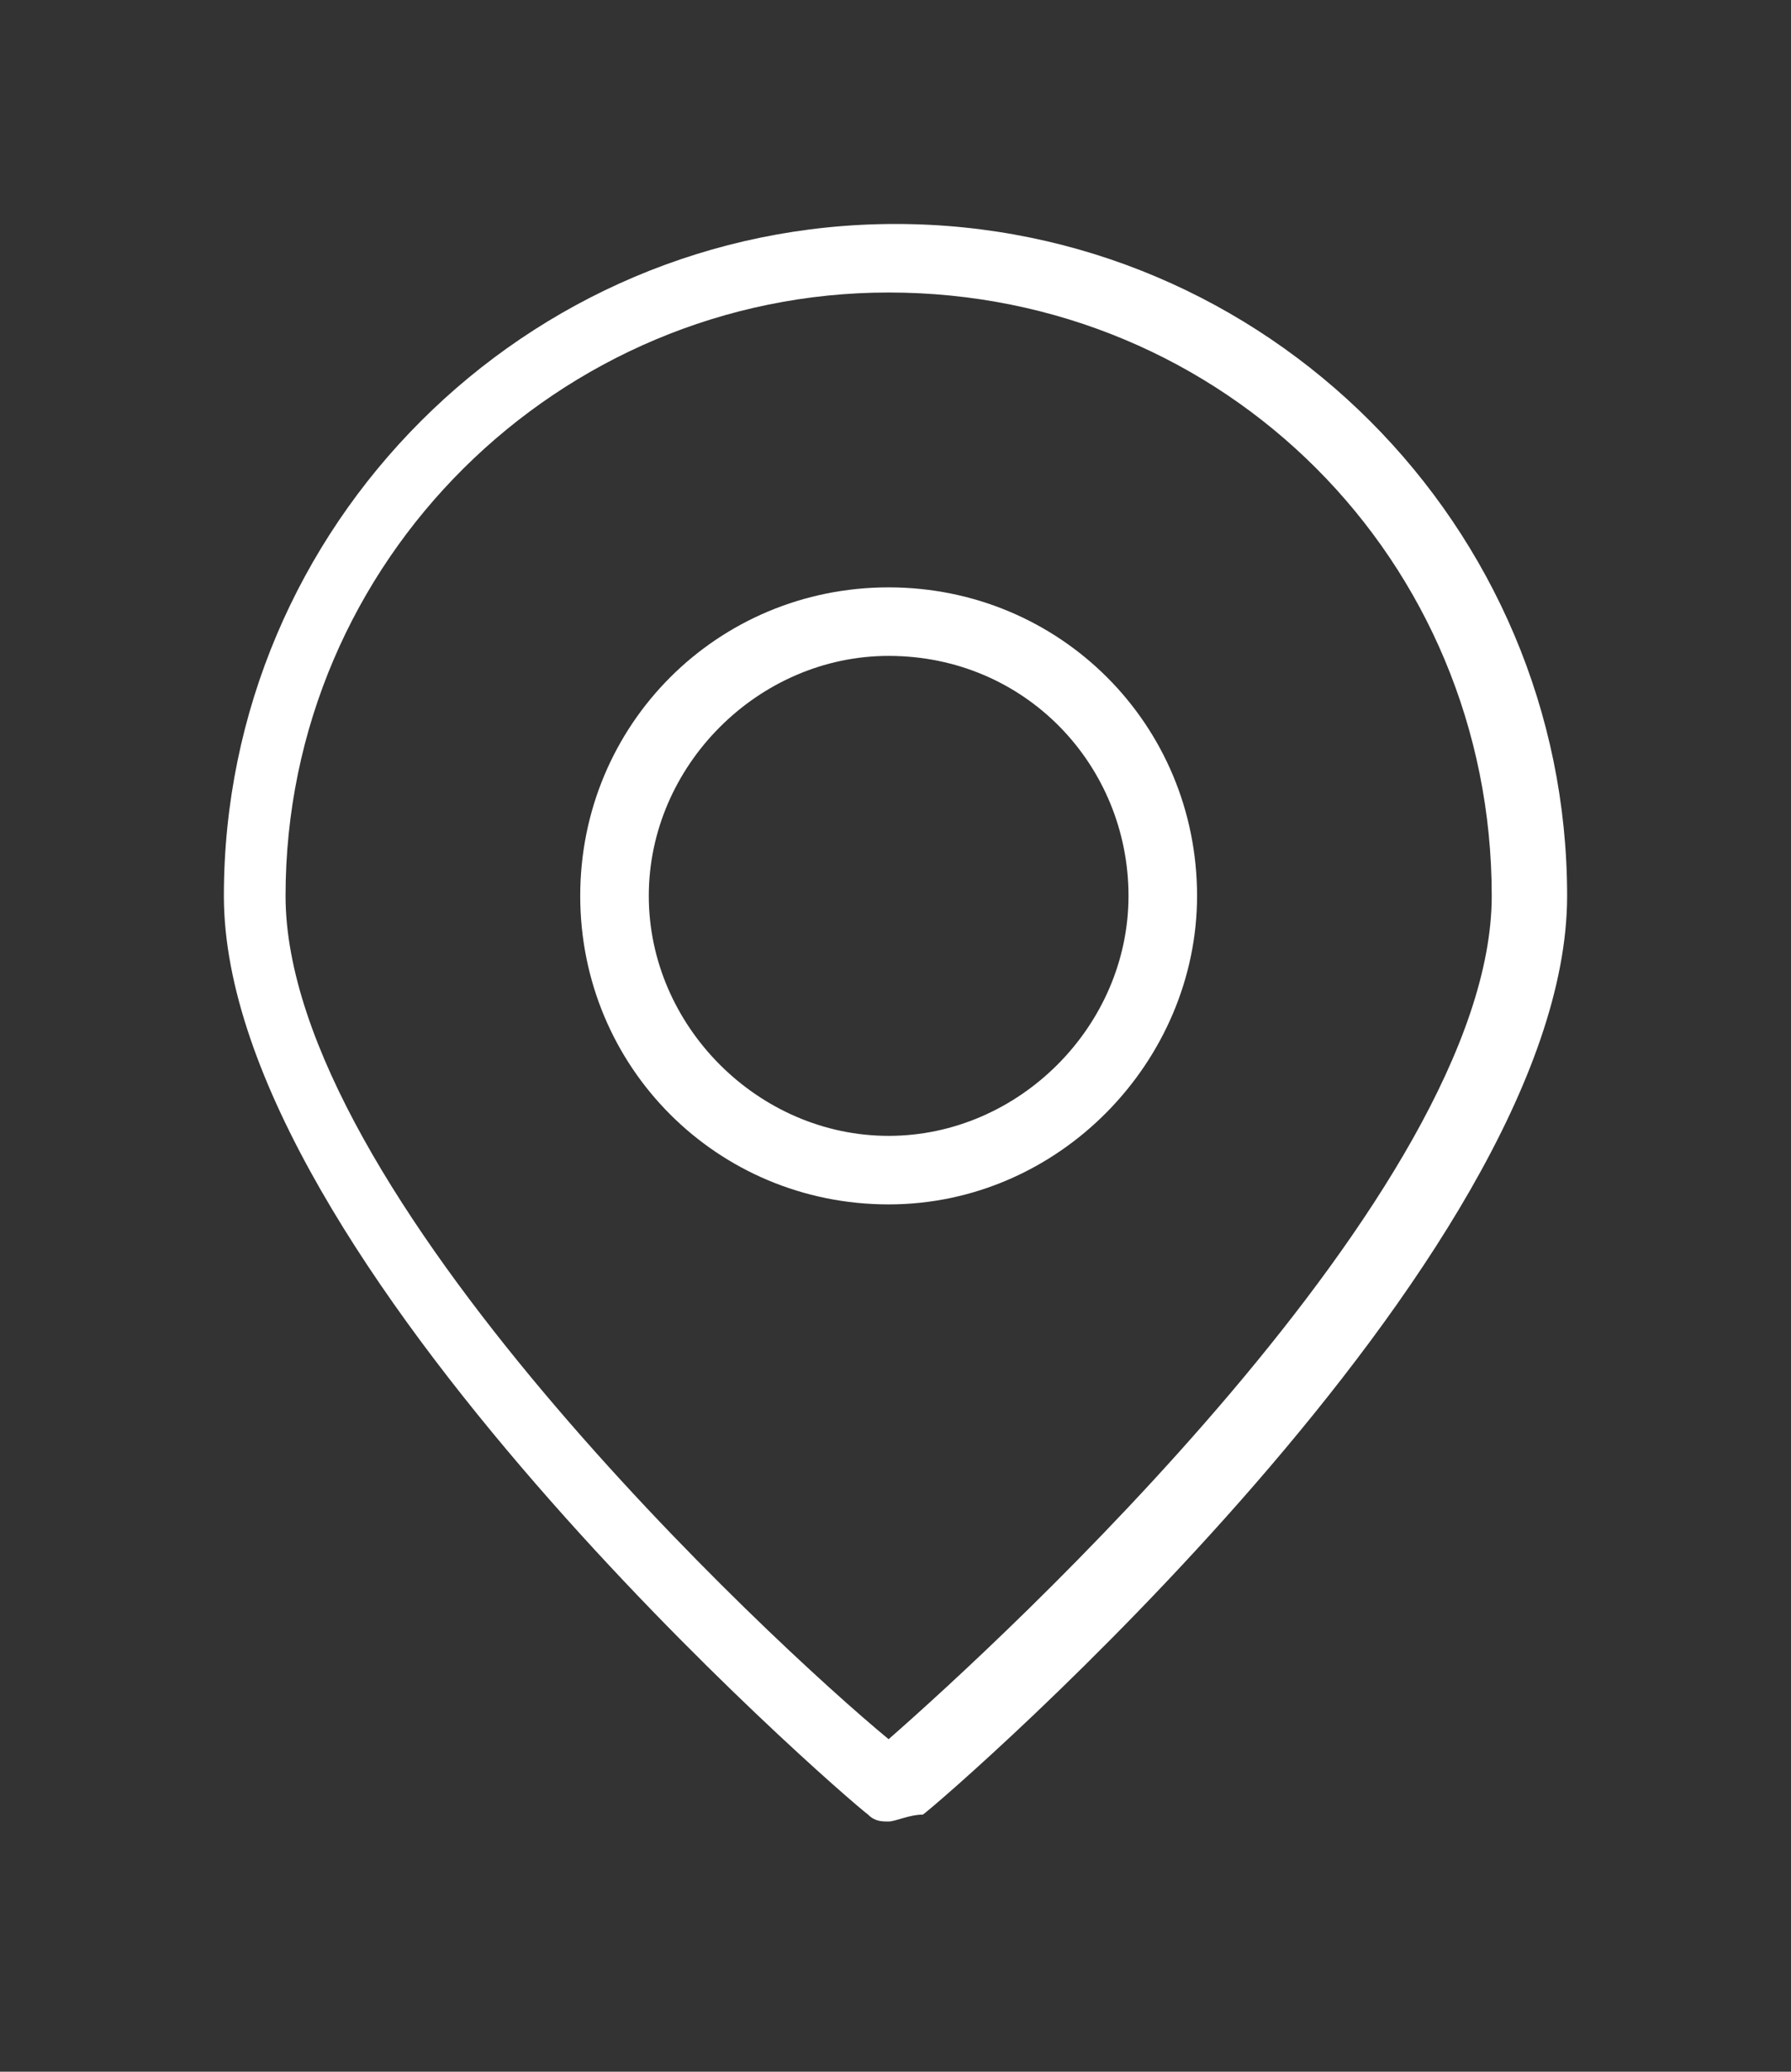 <svg width="32" height="37" viewBox="0 0 32 37" fill="none" xmlns="http://www.w3.org/2000/svg">
<rect x="0" y="0" width="32" height="37" fill="#333333" stroke="none"/>
<path d="M15.877 32.531C15.755 32.531 15.633 32.531 15.51 32.408C15.02 32.041 4 22.49 4 16C4 9.388 9.388 4 16 4C22.612 4 28 9.388 28 16C28 22.49 16.98 32.041 16.49 32.408C16.245 32.408 16 32.531 15.877 32.531ZM15.877 5.224C10 5.224 5.102 10 5.102 16C5.102 21.265 13.796 29.347 15.877 31.061C17.837 29.347 26.653 21.265 26.653 16C26.653 10 21.878 5.224 15.877 5.224Z" fill="white"/>
<path d="M15.877 21.51C12.816 21.51 10.367 19.061 10.367 16C10.367 12.939 12.816 10.49 15.877 10.49C18.939 10.49 21.388 12.939 21.388 16C21.388 18.939 18.939 21.51 15.877 21.51ZM15.877 11.714C13.551 11.714 11.592 13.673 11.592 16C11.592 18.326 13.551 20.286 15.877 20.286C18.204 20.286 20.163 18.326 20.163 16C20.163 13.673 18.326 11.714 15.877 11.714Z" fill="white"/>
</svg>
